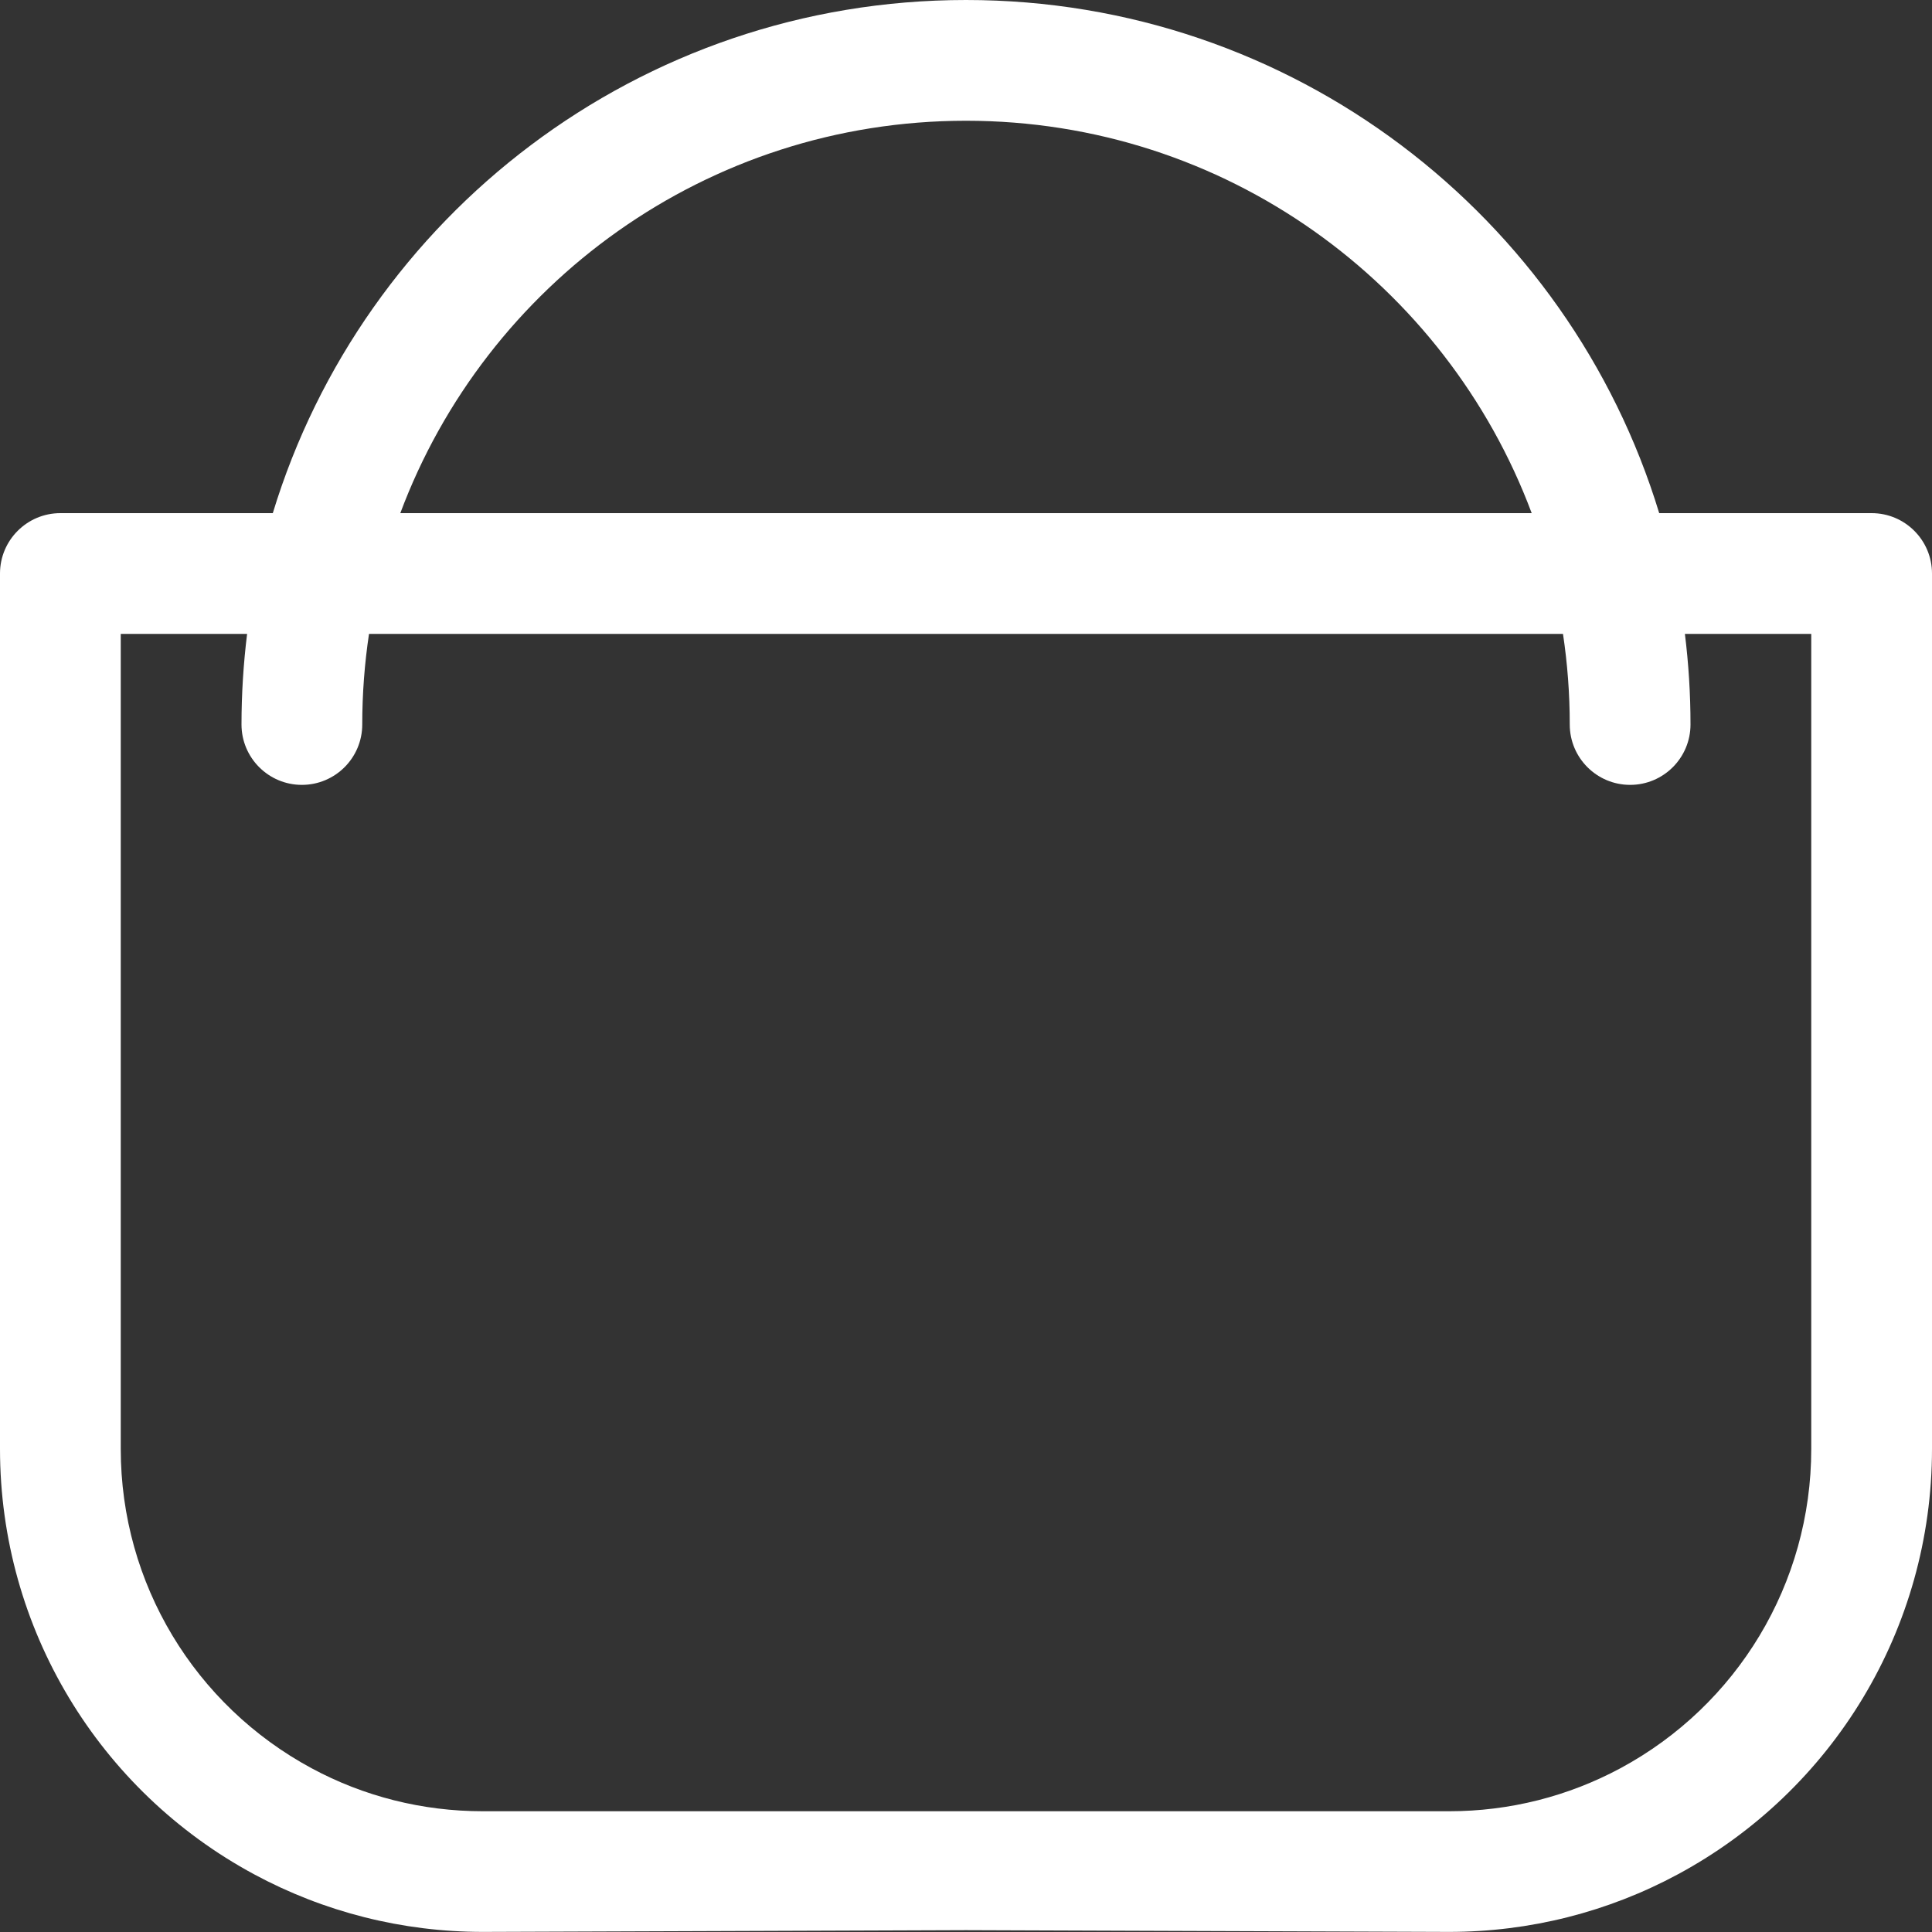 <svg height="20" viewBox="0 0 20 20" width="20" xmlns="http://www.w3.org/2000/svg"><rect x="0" y="0" width="20" height="20" fill="#333333" stroke="none"/><path d="m972.442 82.562c.038.307.058.62.058.938 0 .345-.28.625-.625.625s-.625-.28-.625-.625c0-.319-.024-.632-.07-.938h-12.36c-.046.306-.07.619-.07.938 0 .345-.28.625-.625.625s-.625-.28-.625-.625c0-.317.02-.63.058-.938h-1.308v8.438c0 1.395.768 2.653 1.974 3.304.541.292 1.147.446 1.776.446h10c.629 0 1.235-.155 1.776-.446 1.206-.65 1.974-1.909 1.974-3.304v-8.438zm-14.618-1.25c.936-3.075 3.795-5.312 7.176-5.312s6.24 2.237 7.176 5.312h2.199c.345 0 .625.28.625.625v9.062c0 1.859-1.024 3.538-2.631 4.404-.722.389-1.532.596-2.369.596l-5-.018-5 .018c-.838 0-1.647-.207-2.369-.596-1.607-.866-2.631-2.545-2.631-4.404v-9.062c0-.345.28-.625.625-.625zm1.319 0h11.713c-.887-2.373-3.174-4.062-5.856-4.062s-4.97 1.69-5.856 4.062z" fill="#fff" transform="translate(-955 -76)"></path></svg>